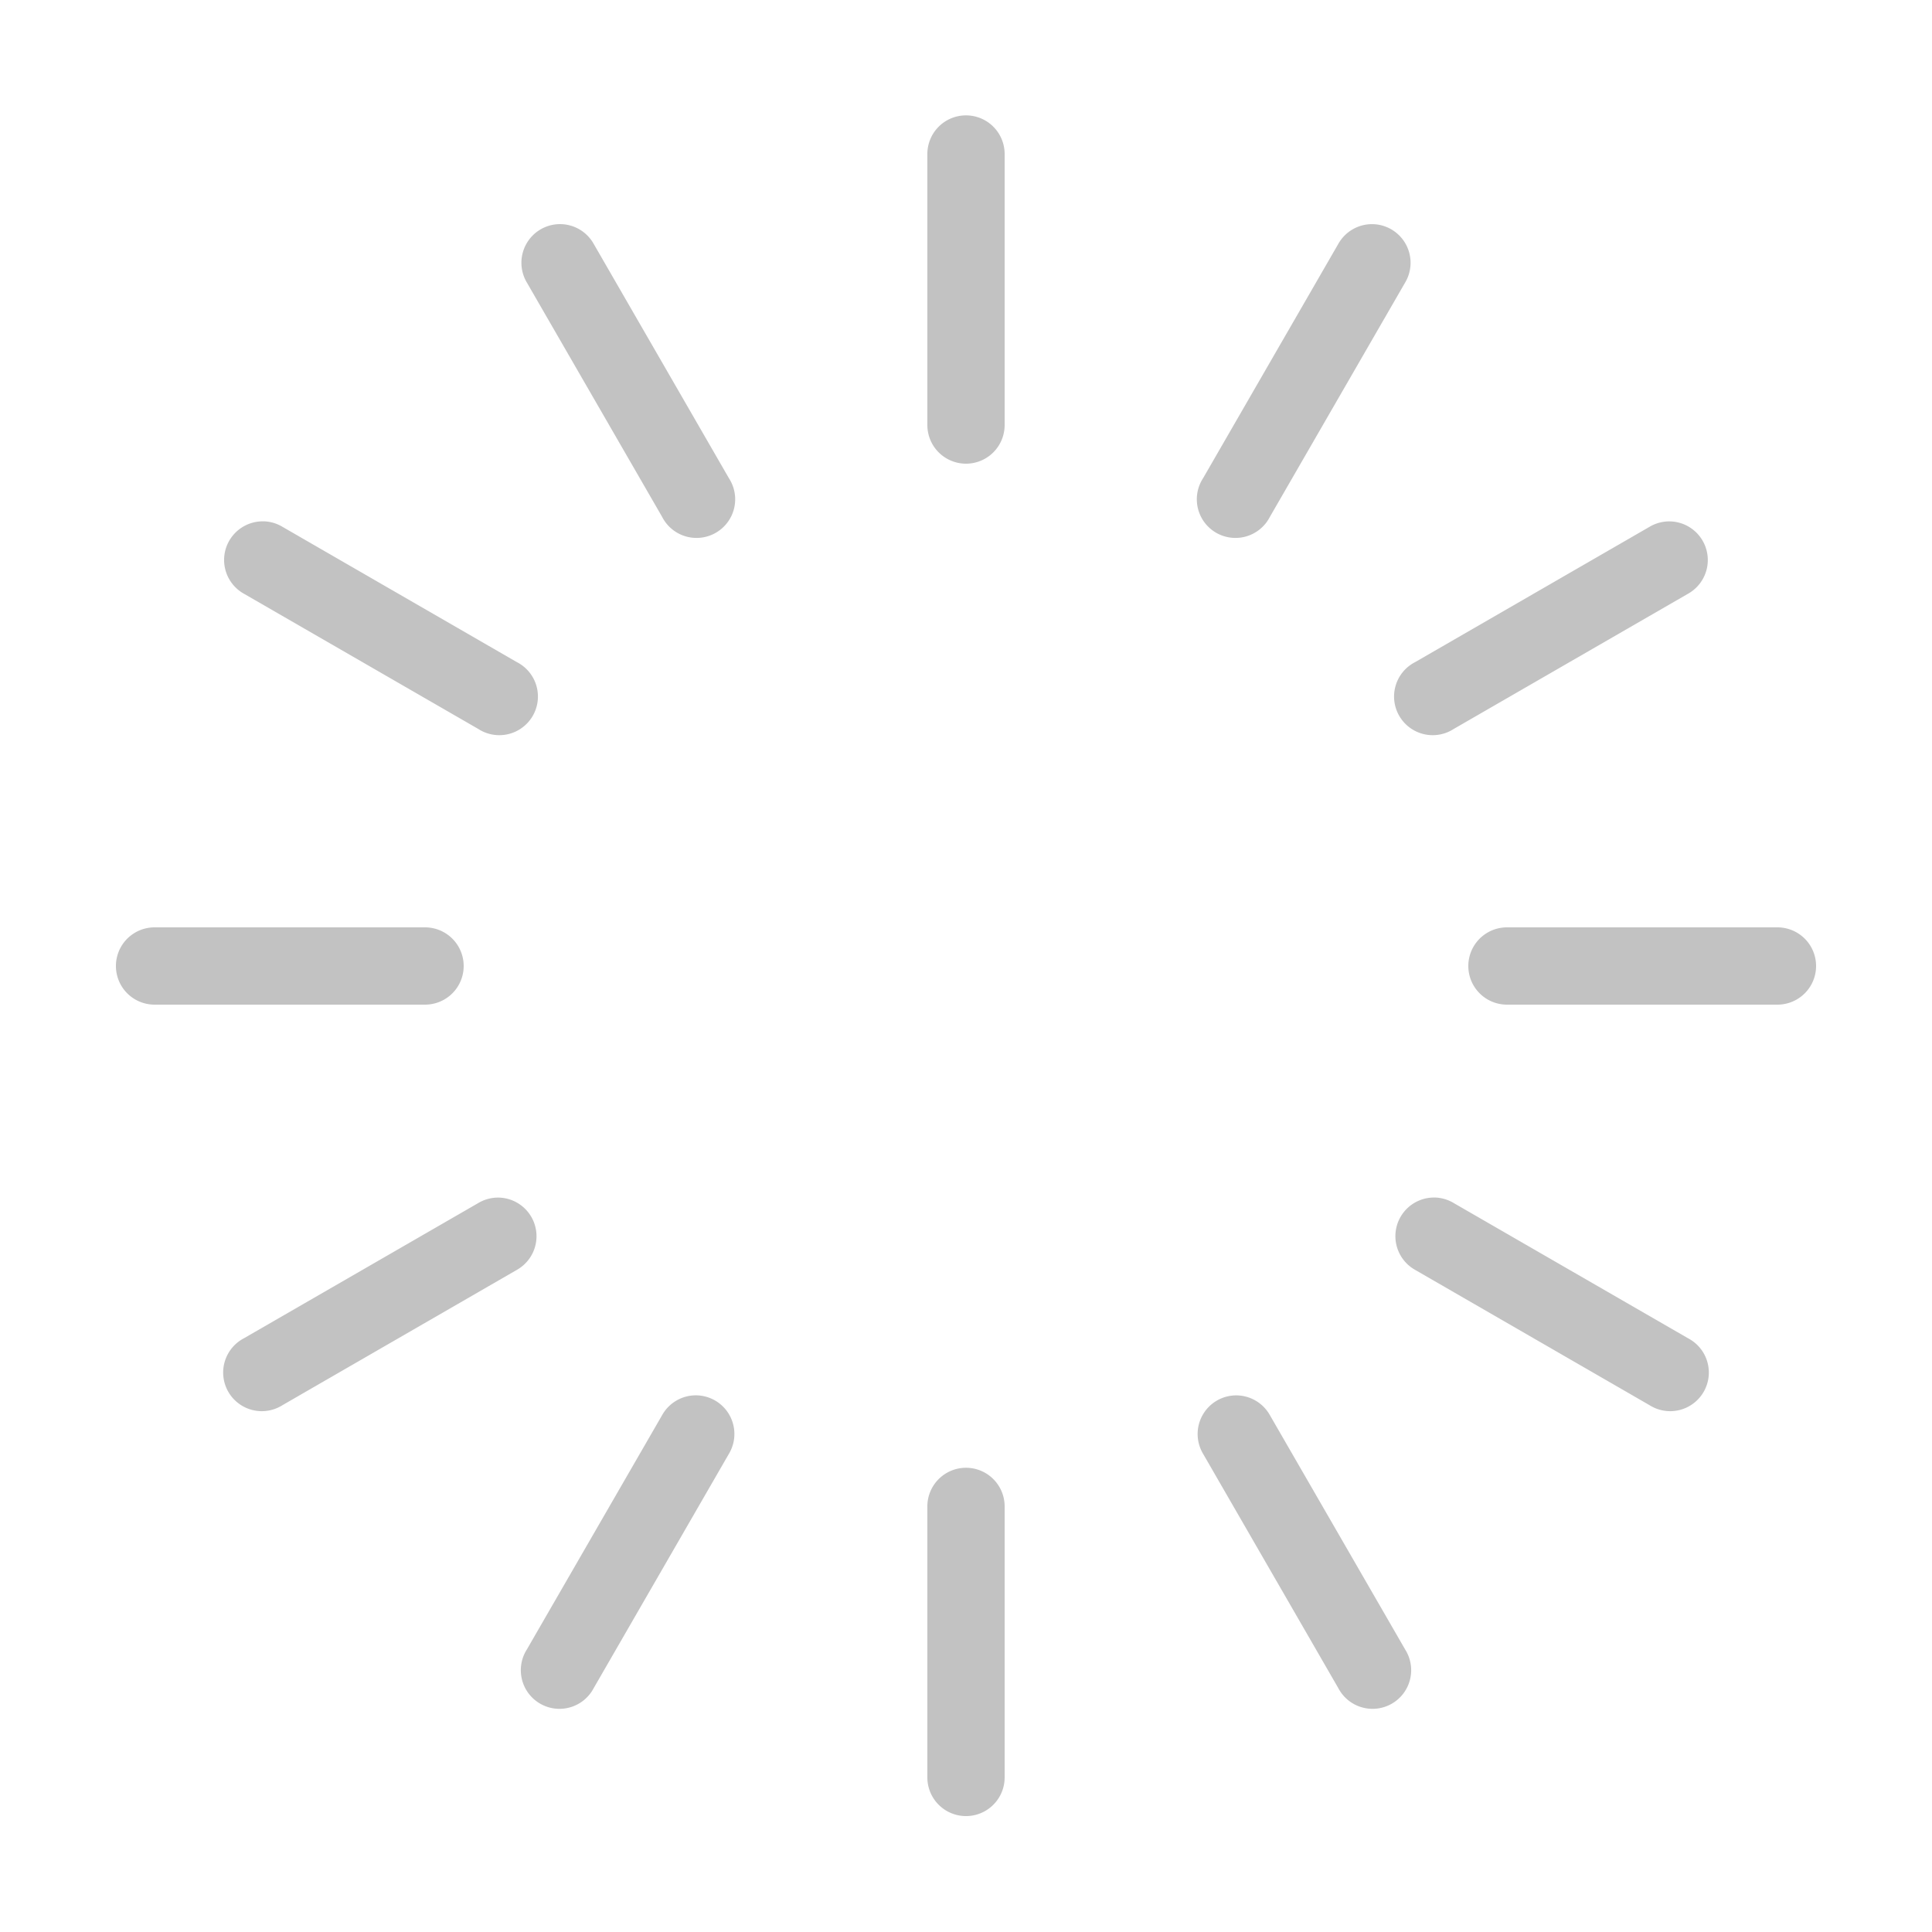 <?xml version="1.0" encoding="utf-8"?>
<svg xmlns="http://www.w3.org/2000/svg" viewBox="0 0 50 50" fill="#c2c2c2"><path d="M 24.984 2.986 A 1 1 0 0 0 24 4 L 24 11 A 1 1 0 1 0 26 11 L 26 4 A 1 1 0 0 0 24.984 2.986 z M 14.455 5.801 A 1 1 0 0 0 13.635 7.312 L 17.135 13.375 A 1 1 0 1 0 18.865 12.377 L 15.365 6.312 A 1 1 0 0 0 14.455 5.801 z M 35.516 5.801 A 1 1 0 0 0 34.635 6.312 L 31.135 12.377 A 1 1 0 1 0 32.865 13.375 L 36.365 7.312 A 1 1 0 0 0 35.516 5.801 z M 6.838 13.492 A 1 1 0 0 0 6.738 13.494 A 1 1 0 0 0 6.312 15.365 L 12.377 18.865 A 1 1 0 1 0 13.375 17.135 L 7.312 13.635 A 1 1 0 0 0 6.838 13.492 z M 43.23 13.494 A 1 1 0 0 0 42.688 13.635 L 36.625 17.135 A 1 1 0 1 0 37.623 18.865 L 43.688 15.365 A 1 1 0 0 0 43.23 13.494 z M 4 24 A 1 1 0 1 0 4 26 L 11 26 A 1 1 0 1 0 11 24 L 4 24 z M 39 24 A 1 1 0 1 0 39 26 L 46 26 A 1 1 0 1 0 46 24 L 39 24 z M 37.148 30.992 A 1 1 0 0 0 37.049 30.994 A 1 1 0 0 0 36.625 32.865 L 42.688 36.365 A 1 1 0 1 0 43.688 34.635 L 37.623 31.135 A 1 1 0 0 0 37.148 30.992 z M 12.92 30.994 A 1 1 0 0 0 12.377 31.135 L 6.312 34.635 A 1 1 0 1 0 7.312 36.365 L 13.375 32.865 A 1 1 0 0 0 12.92 30.994 z M 18.016 36.111 A 1 1 0 0 0 17.135 36.625 L 13.635 42.688 A 1 1 0 1 0 15.365 43.688 L 18.865 37.623 A 1 1 0 0 0 18.016 36.111 z M 31.955 36.113 A 1 1 0 0 0 31.135 37.623 L 34.635 43.688 A 1 1 0 1 0 36.365 42.688 L 32.865 36.625 A 1 1 0 0 0 31.955 36.113 z M 24.984 37.986 A 1 1 0 0 0 24 39 L 24 46 A 1 1 0 1 0 26 46 L 26 39 A 1 1 0 0 0 24.984 37.986 z" fill="#c2c2c2"/></svg>
